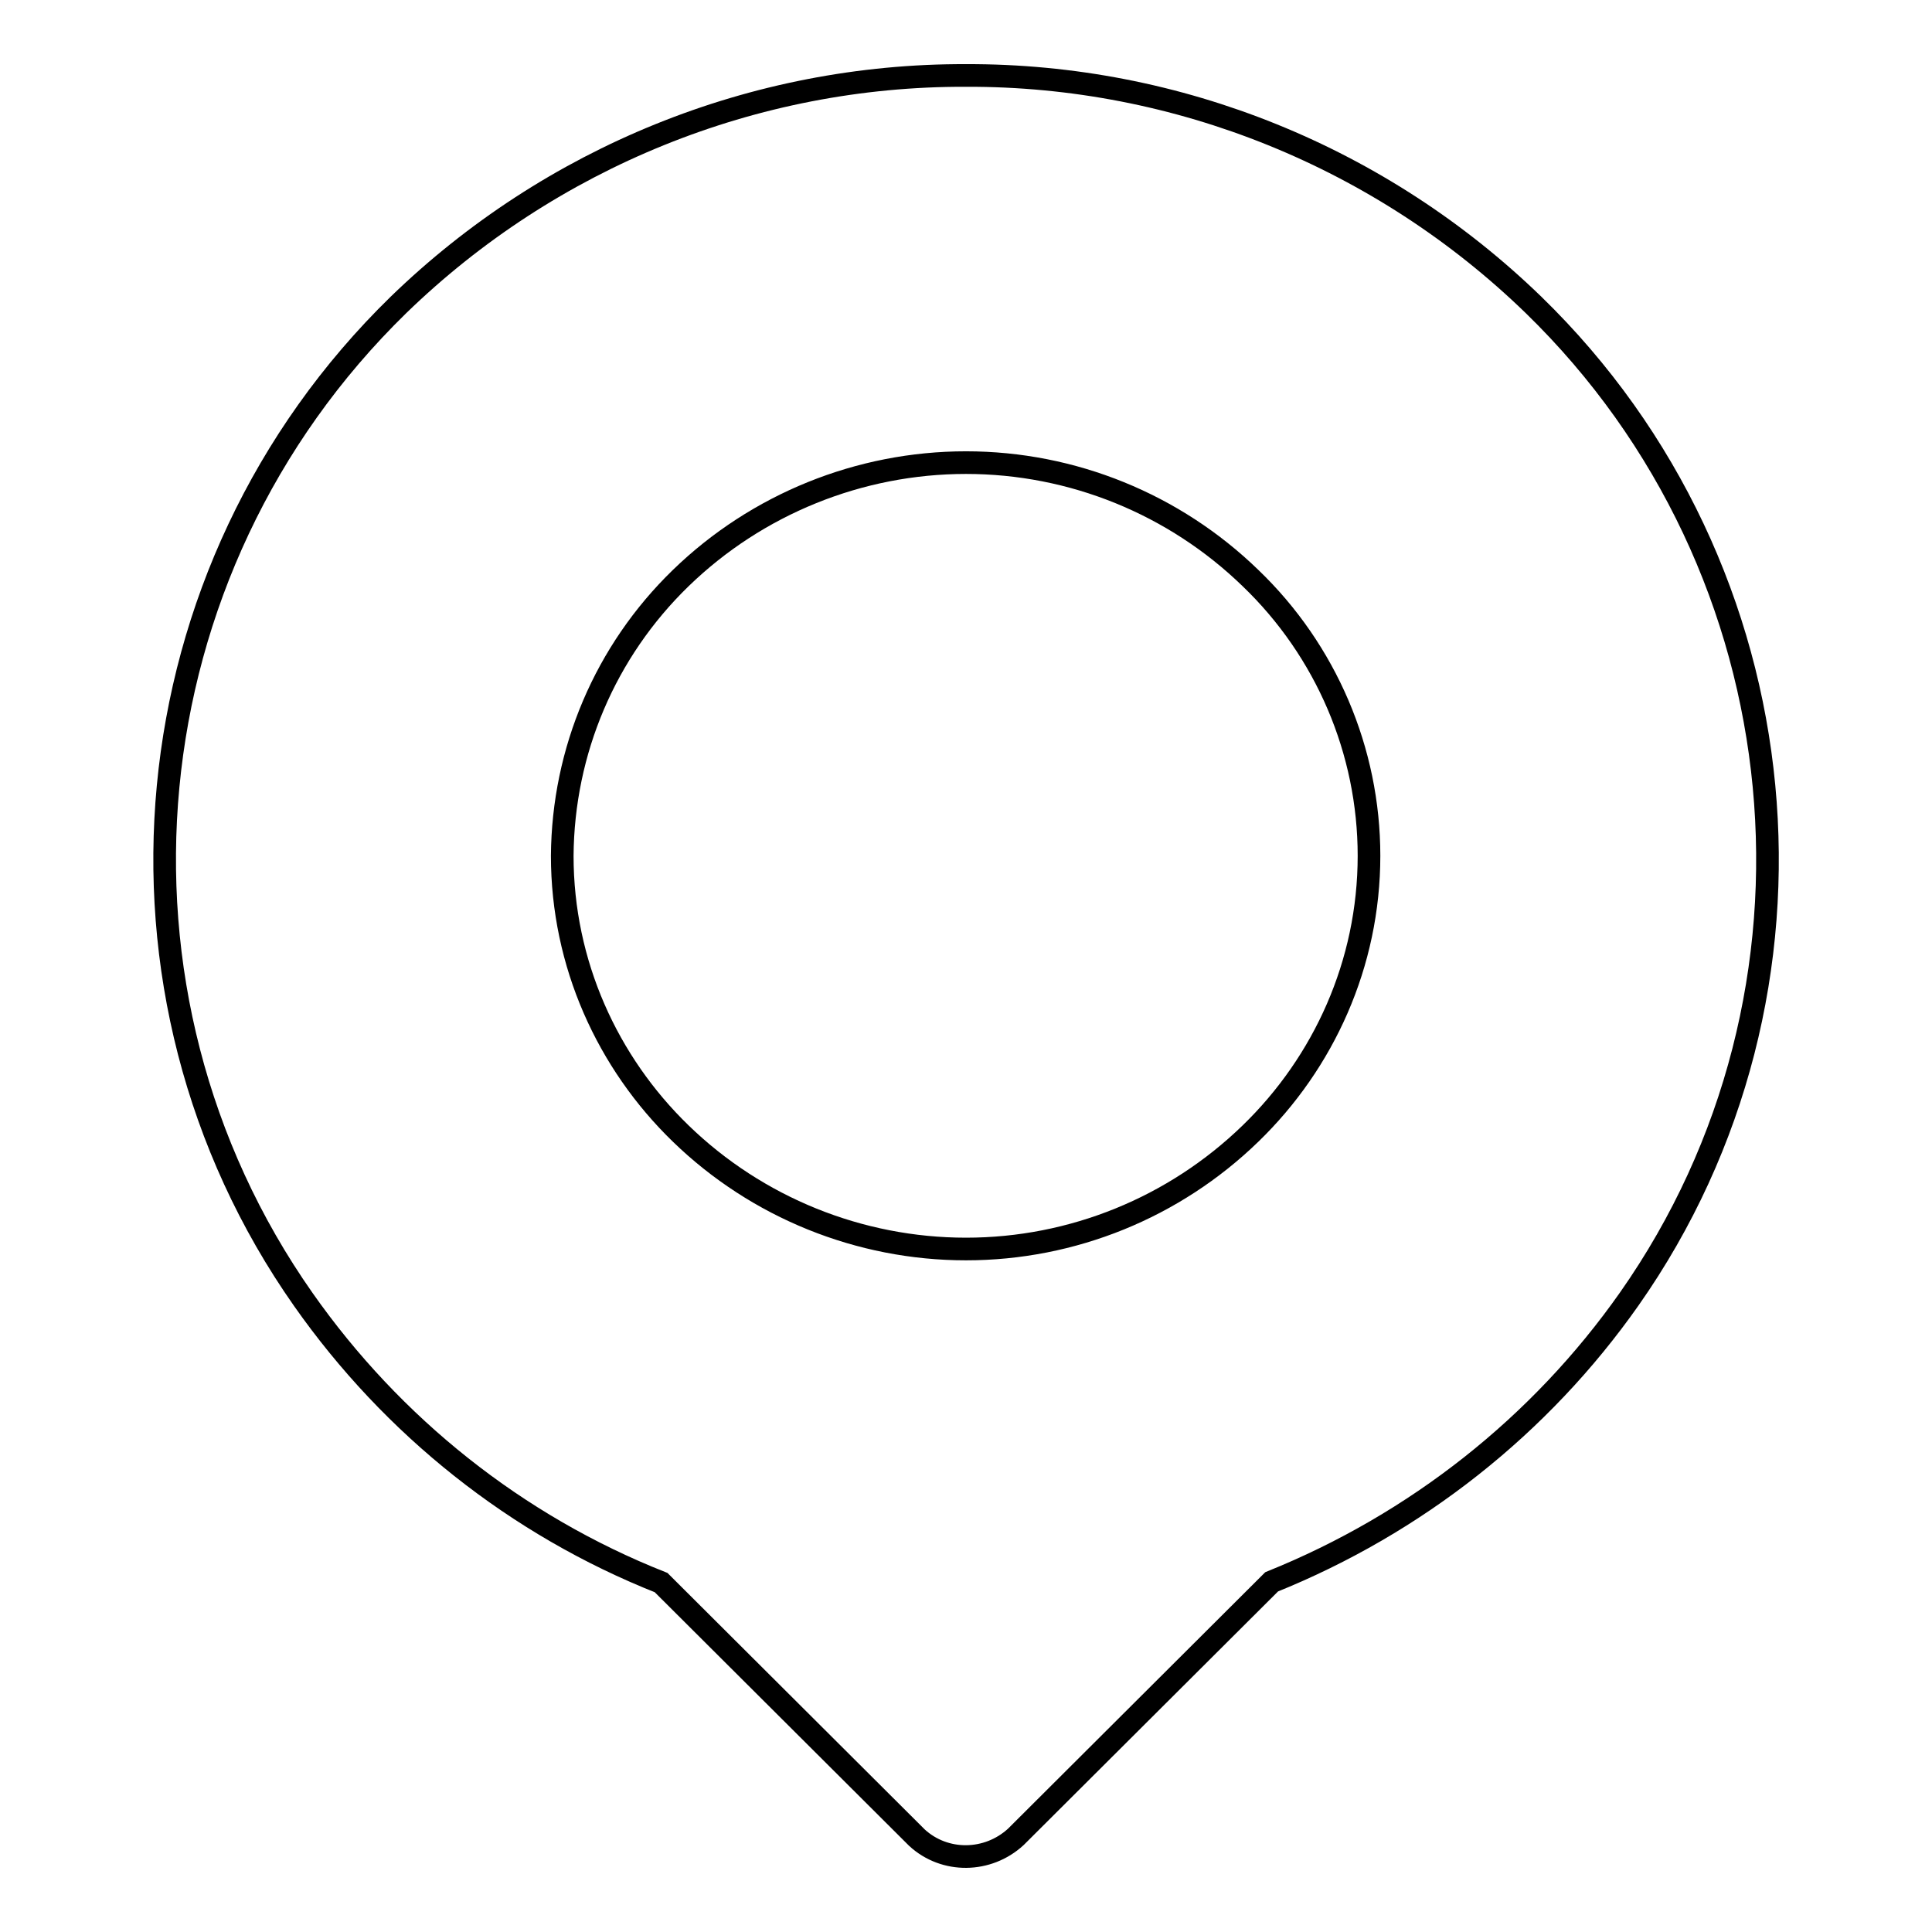 <?xml version="1.0" encoding="utf-8"?>
<!-- Svg Vector Icons : http://www.onlinewebfonts.com/icon -->
<!DOCTYPE svg PUBLIC "-//W3C//DTD SVG 1.1//EN" "http://www.w3.org/Graphics/SVG/1.1/DTD/svg11.dtd">
<svg version="1.1" xmlns="http://www.w3.org/2000/svg" xmlns:xlink="http://www.w3.org/1999/xlink" x="0px" y="0px" viewBox="0 0 256 256" enable-background="new 0 0 256 256" xml:space="preserve">
<g> <path stroke-width="3" fill-opacity="0" stroke="#000000"  d="M128,10c28.1-0.1,55.1,10.9,75.2,30.4c36,35,41.2,91.1,12.7,131.7c-11.8,16.8-28.3,29.8-47.4,37.5 l-33.9,33.8c-3.7,3.4-9.4,3.5-13.1,0.1l-0.1-0.1l-0.1-0.1l-33.7-33.6C68.4,202.1,52,189,40.2,172.2C11.6,131.5,16.8,75.5,52.8,40.4 C72.9,20.9,99.9,9.9,128,10L128,10z M128,61.3c-14.1,0-27.7,5.5-37.8,15.3c-10,9.7-15.6,22.9-15.7,36.8c0,14.3,6,27.4,15.7,36.8 c10.1,9.8,23.7,15.3,37.8,15.3c14.1,0,27.6-5.5,37.7-15.3c9.7-9.4,15.7-22.5,15.7-36.8c0-13.9-5.7-27.2-15.7-36.8 C155.6,66.8,142.1,61.3,128,61.3L128,61.3z"/></g>
</svg>